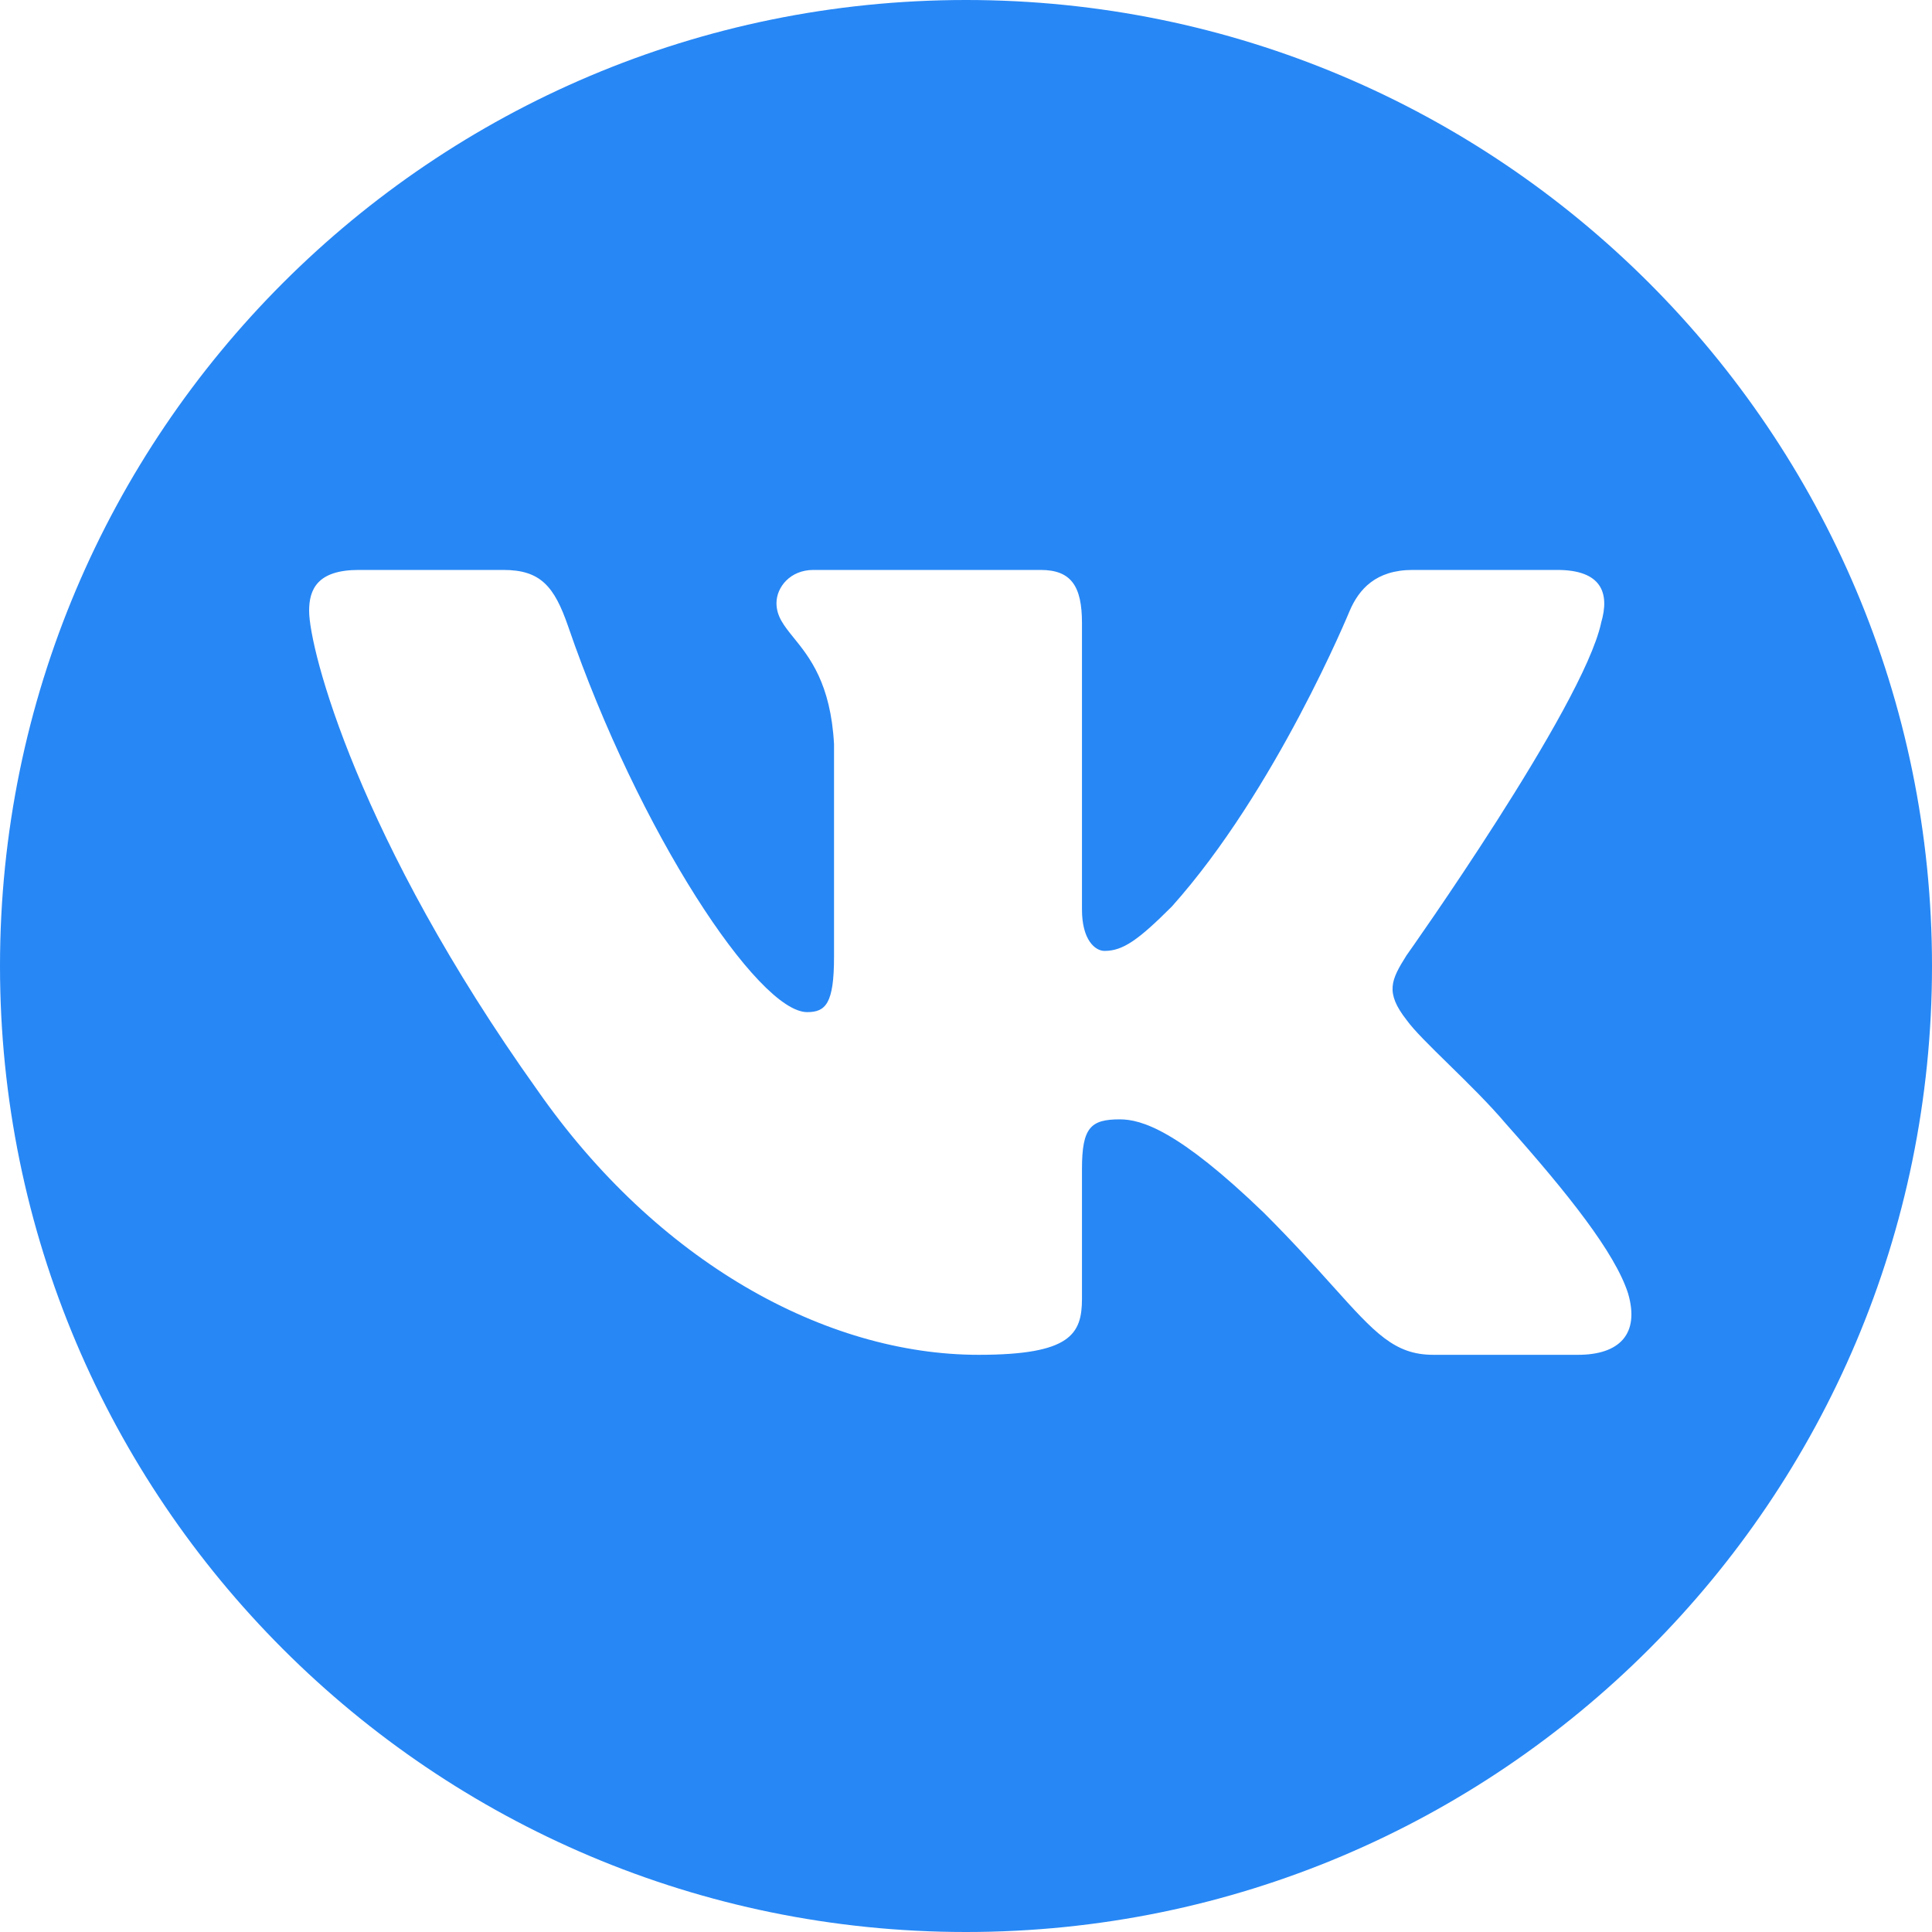 <?xml version="1.0" encoding="UTF-8"?> <svg xmlns="http://www.w3.org/2000/svg" width="200" height="200" viewBox="0 0 200 200" fill="none"> <path fill-rule="evenodd" clip-rule="evenodd" d="M100 200C155.228 200 200 155.228 200 100C200 44.772 155.228 0 100 0C44.772 0 0 44.772 0 100C0 155.228 44.772 200 100 200ZM161.206 59C165.738 59 166.688 61.331 165.738 64.5H165.744C163.837 73.225 145.594 98.912 145.594 98.912C144.006 101.444 143.375 102.719 145.594 105.569C146.376 106.662 148.043 108.294 149.95 110.161C151.914 112.084 154.134 114.257 155.906 116.35C162.338 123.581 167.188 129.688 168.538 133.894C169.769 138.113 167.631 140.25 163.35 140.25H148.375C144.361 140.25 142.34 138.003 137.97 133.143C136.121 131.087 133.851 128.563 130.831 125.544C121.95 116.981 118.144 115.875 115.919 115.875C112.906 115.875 112.006 116.725 112.006 121V134.431C112.006 138.113 110.825 140.25 101.306 140.25C85.45 140.25 68.013 130.625 55.638 112.863C37.075 86.856 32 67.194 32 63.231C32 61.013 32.856 59 37.131 59H52.112C55.938 59 57.375 60.675 58.806 64.819C66.131 86.144 78.481 104.775 83.556 104.775C85.463 104.775 86.338 103.9 86.338 99.069V77.025C85.994 70.751 83.799 68.04 82.173 66.031C81.169 64.79 80.381 63.817 80.381 62.438C80.381 60.769 81.819 59 84.194 59H107.725C110.9 59 112.006 60.694 112.006 64.5V94.156C112.006 97.325 113.381 98.438 114.338 98.438C116.237 98.438 117.825 97.325 121.313 93.838C132.1 81.787 139.719 63.231 139.719 63.231C140.669 61.013 142.419 59 146.231 59H161.206Z" fill="#2787F5"></path> </svg> 